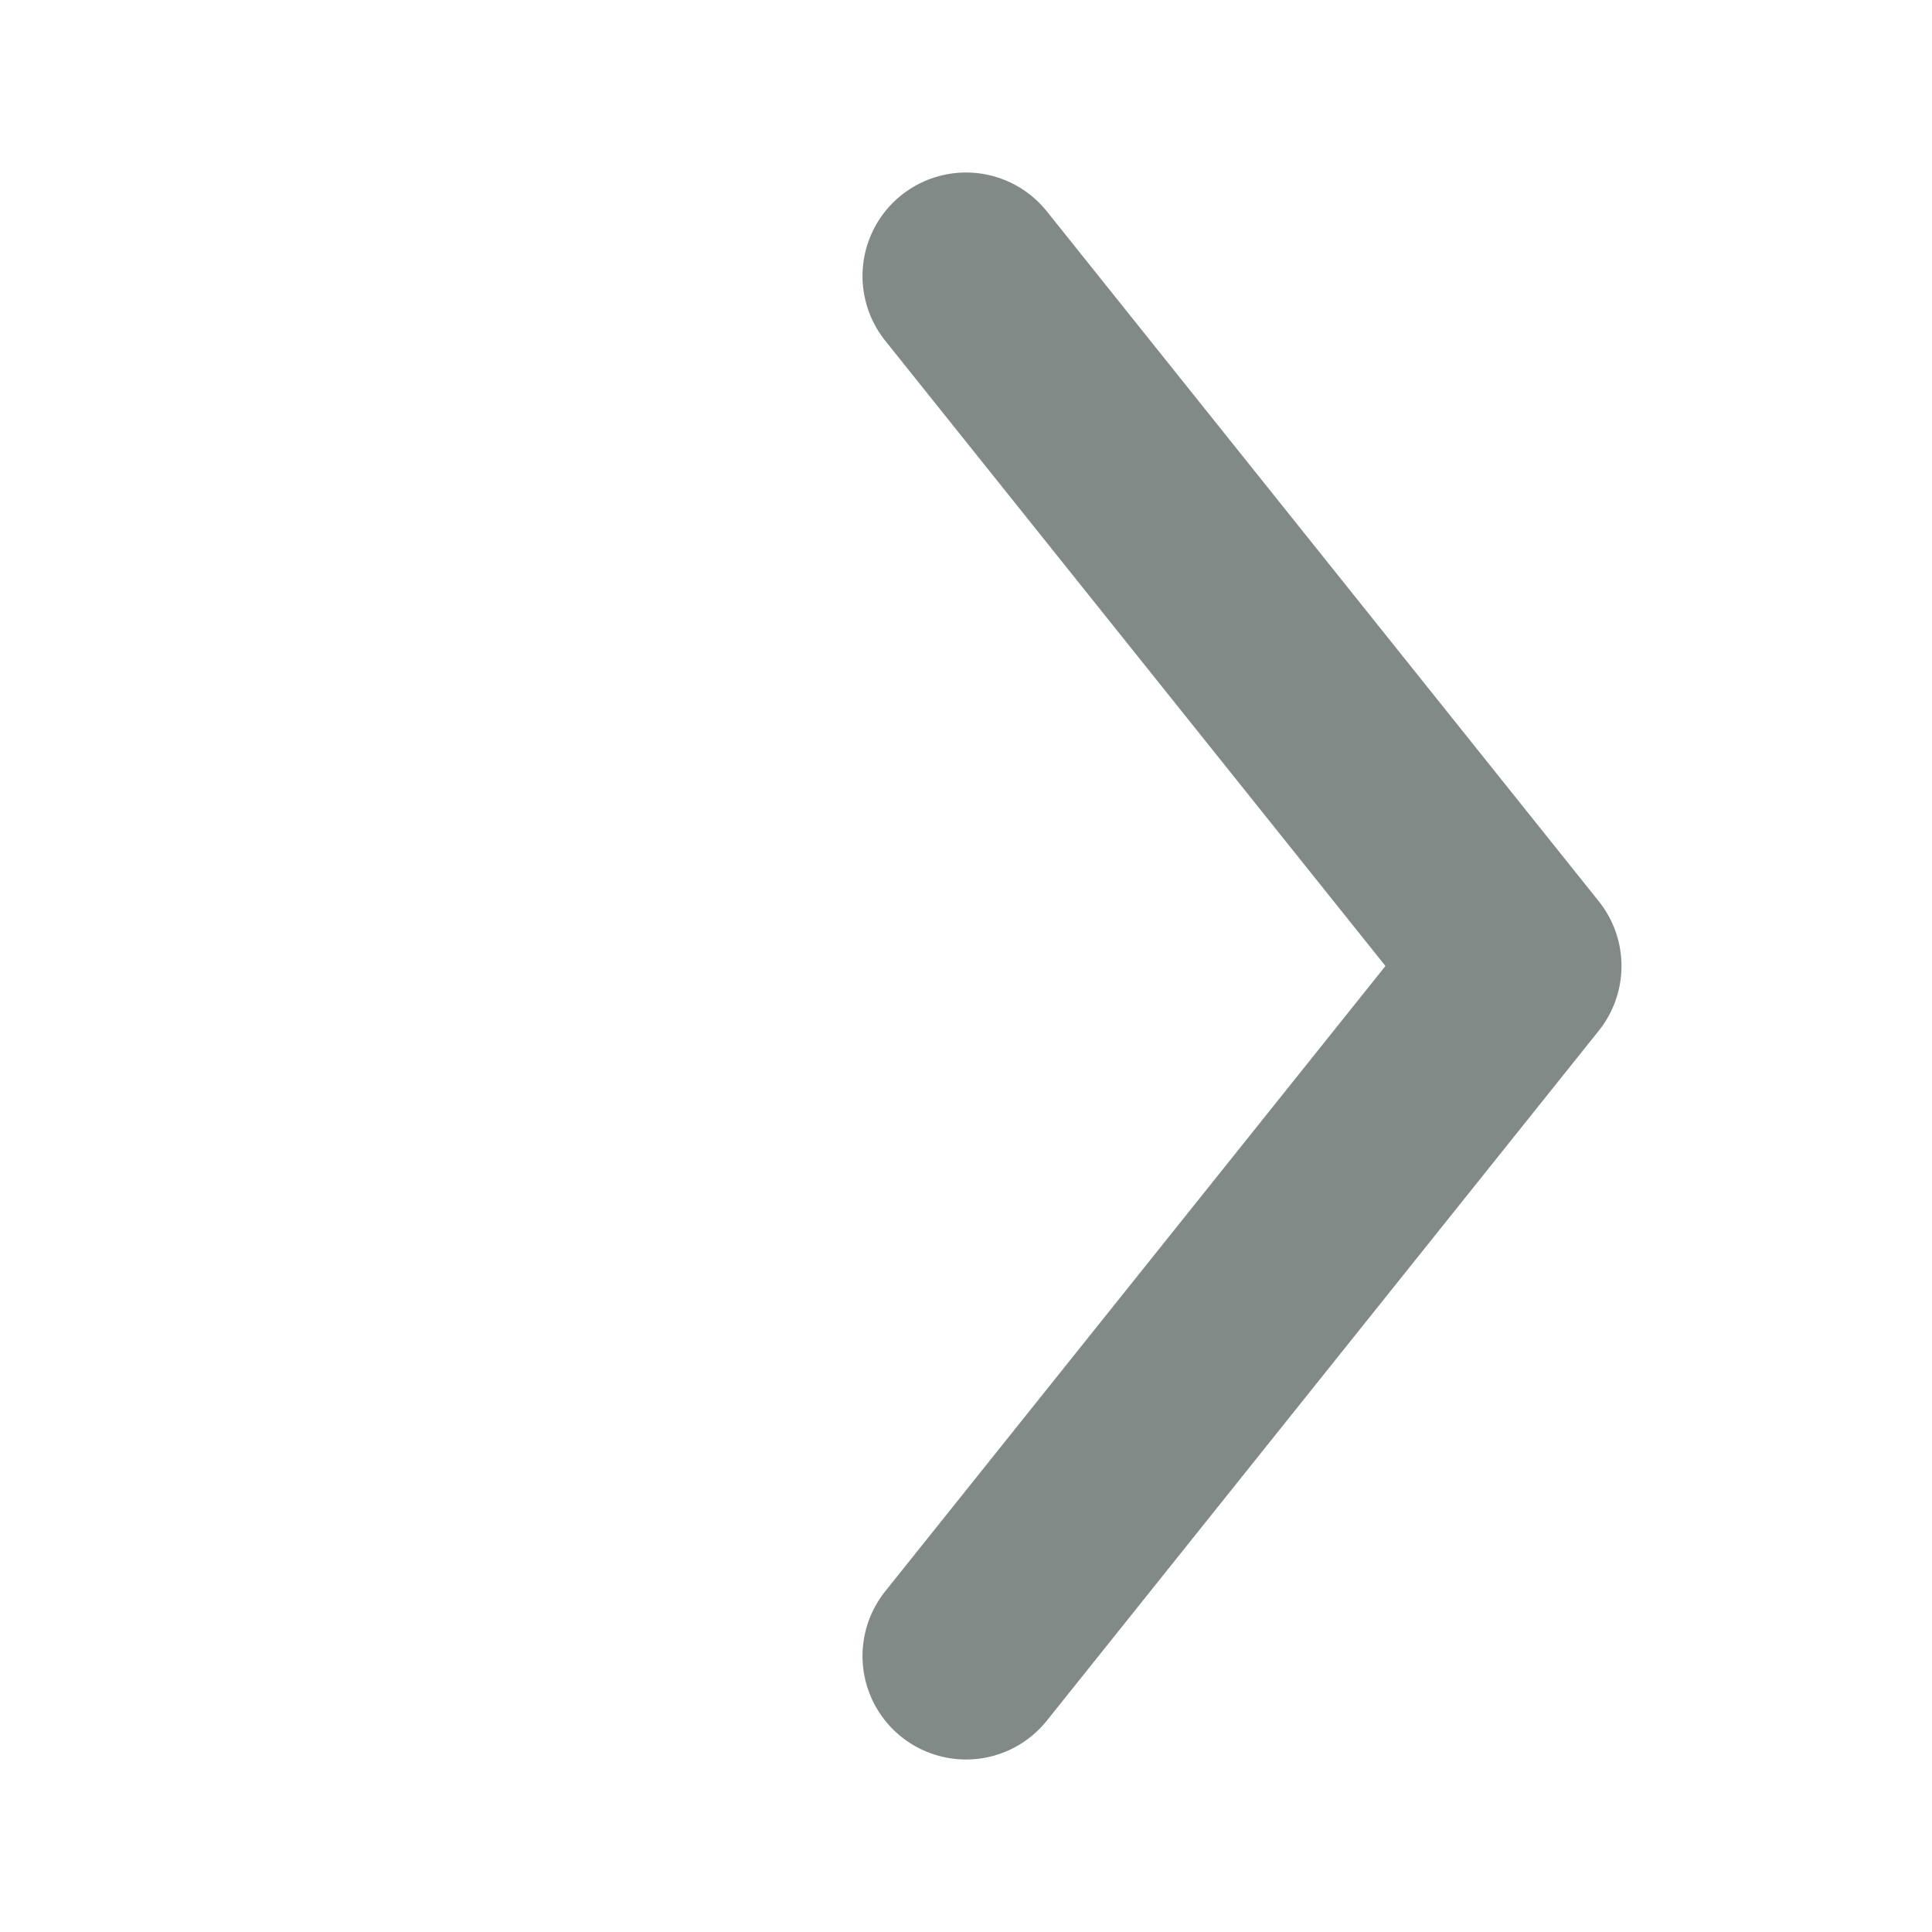 <svg width="14" height="14" viewBox="0 0 14 14" fill="none" xmlns="http://www.w3.org/2000/svg">
<path d="M7 12L11 7L7 2" stroke="#818A86" stroke-width="1.5" stroke-linecap="round" stroke-linejoin="round"/>
</svg>
